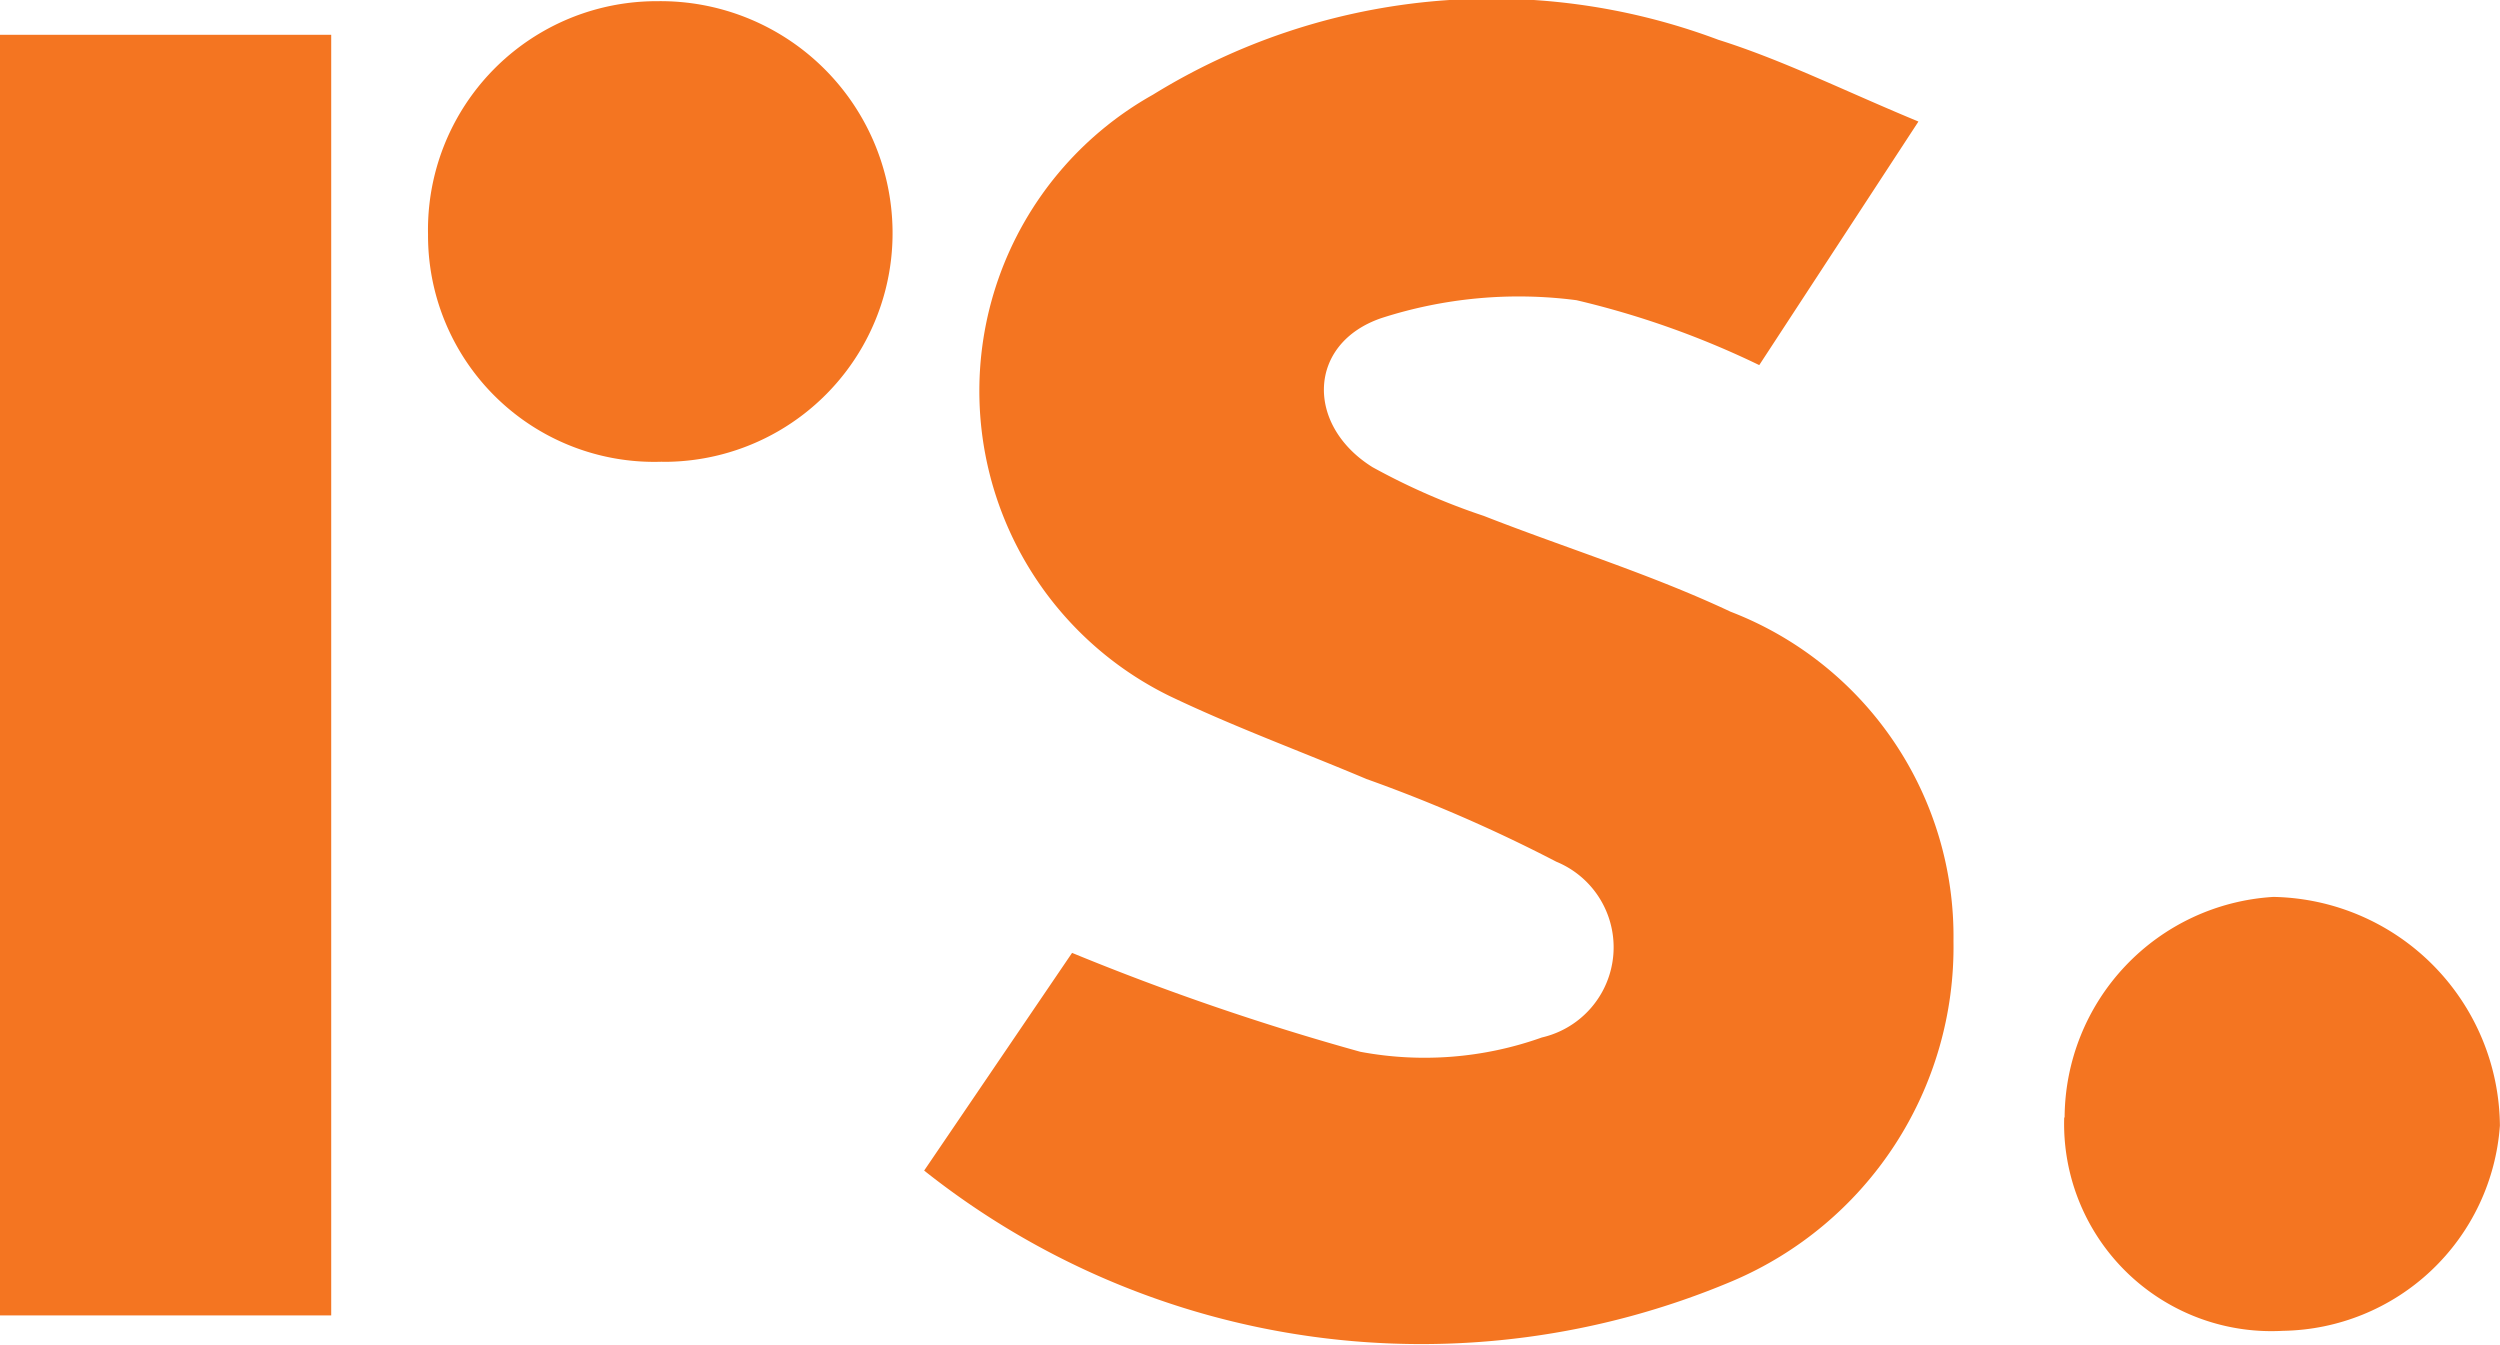<?xml version="1.0" encoding="UTF-8"?>
<svg xmlns="http://www.w3.org/2000/svg" xmlns:xlink="http://www.w3.org/1999/xlink" id="Group_2160" data-name="Group 2160" width="25.15" height="13.535" viewBox="0 0 25.15 13.535">
  <defs>
    <clipPath id="clip-path">
      <rect id="Rectangle_465" data-name="Rectangle 465" width="25.15" height="13.535" fill="#F47521"></rect>
    </clipPath>
  </defs>
  <g id="Group_2159" data-name="Group 2159" clip-path="url(#clip-path)">
    <path id="Path_2533" data-name="Path 2533" d="M73.971,1.225l-1.6,2.448a8.881,8.881,0,0,0-1.839-.653A4.493,4.493,0,0,0,68.57,3.2c-.746.255-.765,1.079-.089,1.5A6.7,6.7,0,0,0,69.6,5.19c.827.324,1.682.587,2.483.964a3.5,3.5,0,0,1,2.242,3.314A3.652,3.652,0,0,1,72.1,12.888a8.04,8.04,0,0,1-8.13-1.112l1.488-2.19a25.657,25.657,0,0,0,2.9.995,3.509,3.509,0,0,0,1.826-.144.931.931,0,0,0,.146-1.768,15.36,15.36,0,0,0-1.91-.832c-.663-.28-1.341-.528-1.989-.839A3.417,3.417,0,0,1,66.271.953,6.489,6.489,0,0,1,71.959.4c.651.205,1.27.515,2.012.822" transform="translate(-54.673 0)" fill="#F47521"></path>
    <rect id="Rectangle_464" data-name="Rectangle 464" width="3.332" height="12.883" transform="translate(0 0.35)" fill="#F47521"></rect>
    <path id="Path_2534" data-name="Path 2534" d="M31.986,4.715a2.276,2.276,0,0,1-2.355-2.284A2.3,2.3,0,0,1,31.937.082a2.334,2.334,0,0,1,2.367,2.3,2.3,2.3,0,0,1-2.318,2.334" transform="translate(-25.325 -0.07)" fill="#F47521"></path>
    <path id="Path_2535" data-name="Path 2535" d="M142.936,64.3a2.234,2.234,0,0,1,2.1-2.221,2.321,2.321,0,0,1,2.279,2.3,2.222,2.222,0,0,1-2.183,2.065,2.085,2.085,0,0,1-2.2-2.148" transform="translate(-122.166 -53.056)" fill="#F47521"></path>
  </g>
</svg>
